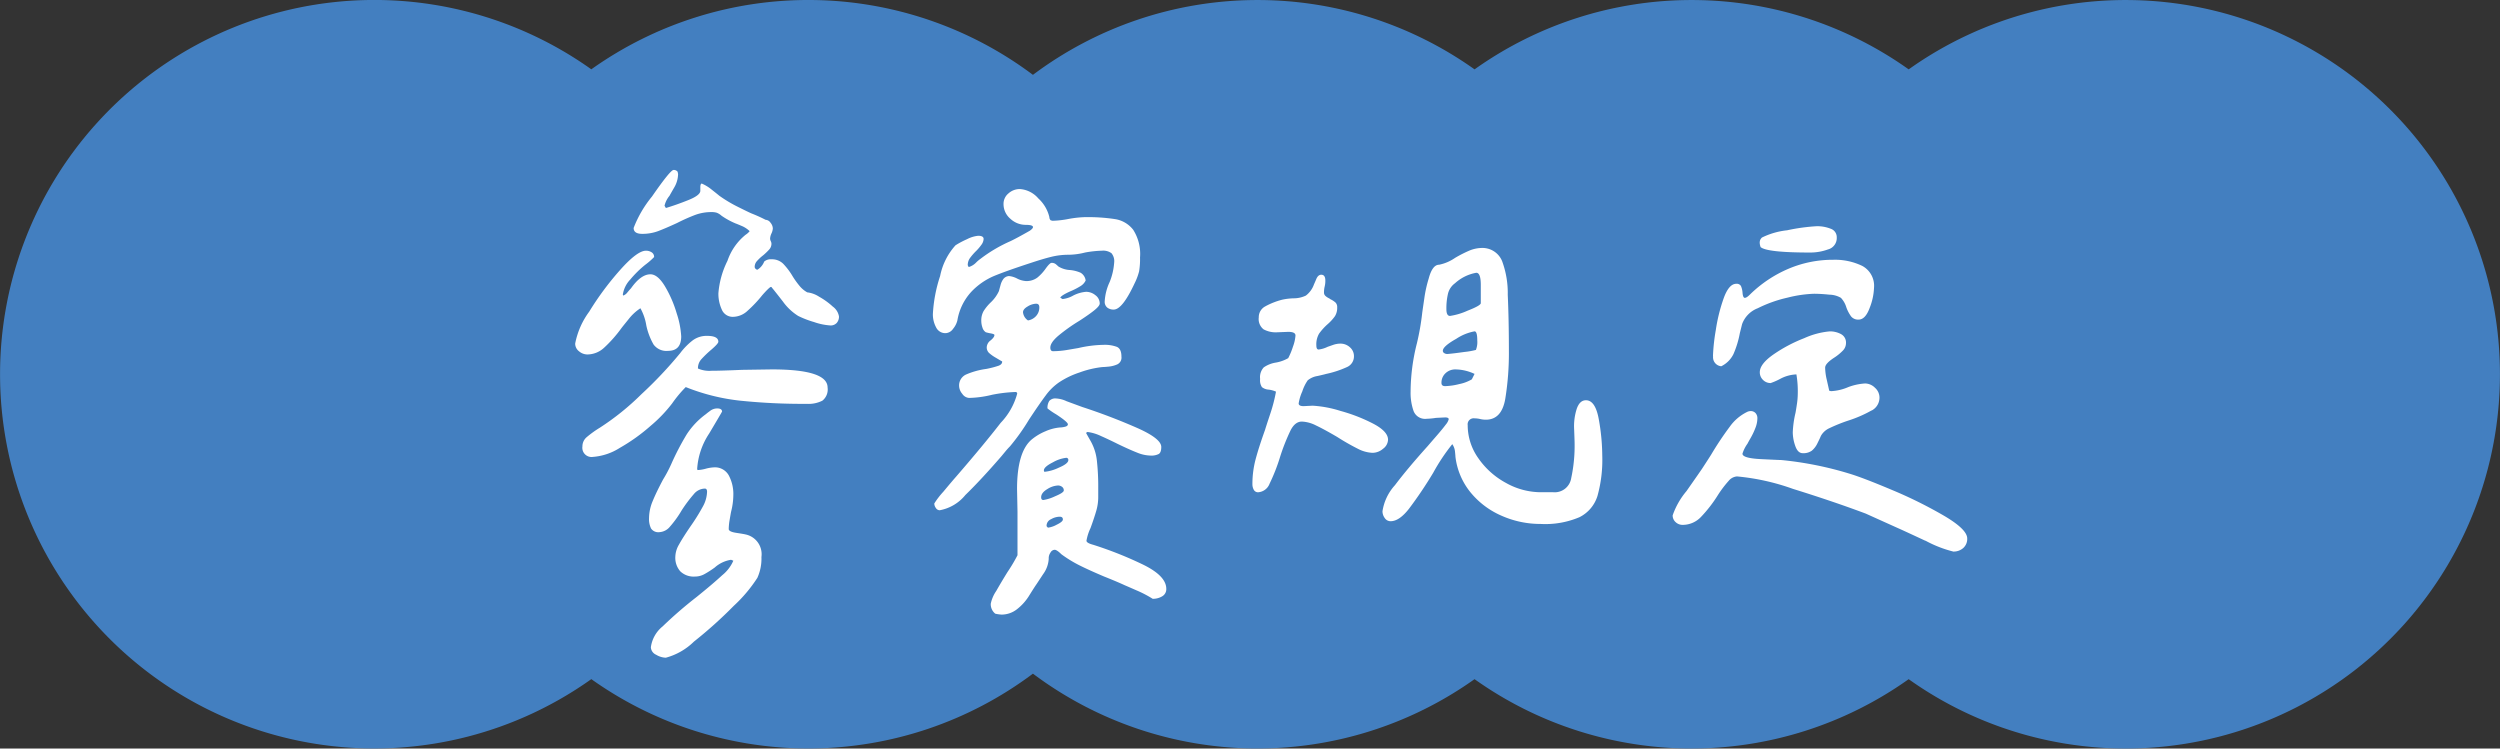 <svg xmlns="http://www.w3.org/2000/svg" width="167" height="50" viewBox="0 0 167 50">
  <rect x="0" y="0" width="167" height="50" fill="#333333" stroke="none"/>
  <g id="组_5722" data-name="组 5722" transform="translate(-85 -922.67)">
    <path id="联合_221" data-name="联合 221" d="M127.5,45.368a25.01,25.01,0,0,1-29,0A25.008,25.008,0,0,1,69,45a25.008,25.008,0,0,1-29.5.366,25,25,0,1,1,0-40.736A25.008,25.008,0,0,1,69,5a25.008,25.008,0,0,1,29.5-.366,25.01,25.01,0,0,1,29,0,25,25,0,1,1,0,40.736Z" transform="translate(85 922.67)" fill="#437fc0"/>
    <path id="路径_50763" data-name="路径 50763" d="M7.553-21.873a7.609,7.609,0,0,0-1.226,2.1q0,.394.575.394a3,3,0,0,0,1.06-.182q.484-.182,1.271-.545a12.077,12.077,0,0,1,1.226-.545,3.121,3.121,0,0,1,1.075-.182,1.12,1.12,0,0,1,.348.045,1.047,1.047,0,0,1,.318.2,5.068,5.068,0,0,0,.938.515q.091.03.409.167a1.668,1.668,0,0,1,.53.348,1.156,1.156,0,0,1-.272.242,3.81,3.81,0,0,0-1.211,1.741,5.855,5.855,0,0,0-.605,2.165,2.537,2.537,0,0,0,.227,1.09.789.789,0,0,0,.772.484,1.451,1.451,0,0,0,.954-.409,8.371,8.371,0,0,0,.984-1.044q.484-.545.575-.545.03,0,.061.045a.5.5,0,0,0,.061.076q.151.182.681.863a3.622,3.622,0,0,0,1.014.954,6.324,6.324,0,0,0,1.06.409,4.065,4.065,0,0,0,1.09.227.544.544,0,0,0,.424-.167.627.627,0,0,0,.151-.439,1.018,1.018,0,0,0-.409-.651,4.794,4.794,0,0,0-.923-.666,1.832,1.832,0,0,0-.787-.288,1.806,1.806,0,0,1-.484-.394,5.8,5.8,0,0,1-.484-.666,4.6,4.6,0,0,0-.636-.848,1.065,1.065,0,0,0-.787-.3.663.663,0,0,0-.484.151,1.11,1.11,0,0,1-.454.545.174.174,0,0,1-.121-.061.174.174,0,0,1-.061-.121.581.581,0,0,1,.136-.378,3.04,3.04,0,0,1,.439-.409,4.375,4.375,0,0,0,.378-.363.573.573,0,0,0,.167-.394.4.4,0,0,0-.045-.182.4.4,0,0,1-.045-.182.919.919,0,0,1,.091-.333.919.919,0,0,0,.091-.333.628.628,0,0,0-.151-.378.425.425,0,0,0-.333-.2,9.691,9.691,0,0,0-.938-.424q-.212-.091-.908-.439a8.966,8.966,0,0,1-1.241-.742q-.182-.151-.53-.424a2.725,2.725,0,0,0-.651-.394q-.091.03-.091.242v.242q0,.3-.8.621t-1.5.53l-.091-.151a1.6,1.6,0,0,1,.333-.666q.03-.061.3-.53a1.831,1.831,0,0,0,.272-.923l-.03-.151a.319.319,0,0,0-.272-.121Q8.779-23.644,7.553-21.873ZM3.36-14.183a5.262,5.262,0,0,0-.938,2.134.645.645,0,0,0,.257.515.863.863,0,0,0,.56.212,1.66,1.66,0,0,0,1.12-.454,8.8,8.8,0,0,0,1.15-1.3q.091-.121.484-.605a3.227,3.227,0,0,1,.787-.727,3.477,3.477,0,0,1,.394,1.15,4.4,4.4,0,0,0,.484,1.271,1.062,1.062,0,0,0,.969.424q.878,0,.878-.969a5.912,5.912,0,0,0-.3-1.529,7.833,7.833,0,0,0-.787-1.816q-.484-.8-.969-.8-.636,0-1.3.938-.061.061-.227.257a.645.645,0,0,1-.288.227l-.03-.061a1.856,1.856,0,0,1,.5-1.014,7.06,7.06,0,0,1,1-.984,4.643,4.643,0,0,0,.59-.515.352.352,0,0,0-.167-.318.69.69,0,0,0-.378-.106q-.575,0-1.71,1.271A19.539,19.539,0,0,0,3.36-14.183ZM3.194-5.8a.8.8,0,0,0-.288.621.615.615,0,0,0,.7.7,3.886,3.886,0,0,0,1.8-.605A12.221,12.221,0,0,0,7.462-6.554,9.456,9.456,0,0,0,8.9-8.053a8.125,8.125,0,0,1,.908-1.09,13.7,13.7,0,0,0,3.633.908,40.854,40.854,0,0,0,4.45.212,2.046,2.046,0,0,0,1.044-.212.951.951,0,0,0,.348-.878q0-1.211-3.724-1.211l-2,.03q-1.393.061-2.028.061a1.877,1.877,0,0,1-.908-.151v-.03a.89.89,0,0,1,.242-.605,7.026,7.026,0,0,1,.666-.636q.454-.394.454-.515,0-.394-.757-.394a1.558,1.558,0,0,0-.954.3,4.435,4.435,0,0,0-.833.848,27.606,27.606,0,0,1-2.6,2.755,17.156,17.156,0,0,1-2.785,2.24A6.772,6.772,0,0,0,3.194-5.8ZM7.6-1.529A2.987,2.987,0,0,0,7.356-.394a1.442,1.442,0,0,0,.136.7.586.586,0,0,0,.56.242A.985.985,0,0,0,8.764.167,6.985,6.985,0,0,0,9.536-.908,9.4,9.4,0,0,1,10.354-2a.978.978,0,0,1,.727-.363q.151,0,.151.212a2.169,2.169,0,0,1-.288,1A13.579,13.579,0,0,1,10.111.182q-.515.757-.757,1.2a1.687,1.687,0,0,0-.242.8,1.367,1.367,0,0,0,.333.984,1.278,1.278,0,0,0,.969.348,1.313,1.313,0,0,0,.621-.151,6.478,6.478,0,0,0,.711-.454,2.116,2.116,0,0,1,1.09-.515l.151.061a2.551,2.551,0,0,1-.742.969q-.621.575-1.71,1.453A27.993,27.993,0,0,0,8.265,6.842a2.164,2.164,0,0,0-.787,1.393.575.575,0,0,0,.348.5,1.334,1.334,0,0,0,.651.2,4.255,4.255,0,0,0,1.877-1.075,29.061,29.061,0,0,0,2.664-2.392A9.694,9.694,0,0,0,14.592,3.6a3.111,3.111,0,0,0,.272-1.393A1.349,1.349,0,0,0,13.8.7q-.121-.03-.621-.106t-.5-.257A3.931,3.931,0,0,1,12.745-.3q.061-.363.091-.515a4.641,4.641,0,0,0,.151-1.12,2.641,2.641,0,0,0-.3-1.3,1.053,1.053,0,0,0-1-.545,2.484,2.484,0,0,0-.545.091A2.484,2.484,0,0,1,10.6-3.6l-.03-.061a4.8,4.8,0,0,1,.8-2.376q.8-1.347.863-1.468,0-.212-.333-.212a.784.784,0,0,0-.469.167q-.227.167-.257.2a5.14,5.14,0,0,0-1.3,1.362A17.561,17.561,0,0,0,8.84-4a8.887,8.887,0,0,1-.545,1.029Q7.841-2.119,7.6-1.529ZM31.369-22.084a.9.9,0,0,0-.333.711,1.278,1.278,0,0,0,.454.984,1.5,1.5,0,0,0,1.029.409q.484,0,.484.151,0,.091-.212.242-.848.484-1.3.7a9.742,9.742,0,0,0-2,1.181,2.176,2.176,0,0,0-.3.257,1.12,1.12,0,0,1-.484.288l-.061-.121a.812.812,0,0,1,.151-.484,4.009,4.009,0,0,1,.424-.484,3.12,3.12,0,0,0,.333-.394.692.692,0,0,0,.151-.394q0-.212-.363-.212a2.055,2.055,0,0,0-.742.227,5.687,5.687,0,0,0-.772.409A4.3,4.3,0,0,0,26.8-16.56a9.665,9.665,0,0,0-.484,2.543,1.822,1.822,0,0,0,.212.878.682.682,0,0,0,.636.394.64.64,0,0,0,.5-.288,1.414,1.414,0,0,0,.288-.56,3.715,3.715,0,0,1,.938-1.922,4.537,4.537,0,0,1,1.5-1.044q.8-.333,2.467-.878.817-.272,1.377-.409a4.786,4.786,0,0,1,1.135-.136,4.64,4.64,0,0,0,1.12-.151,7.338,7.338,0,0,1,1.12-.121.942.942,0,0,1,.636.167.829.829,0,0,1,.182.621,4.244,4.244,0,0,1-.3,1.3,3.513,3.513,0,0,0-.333,1.3.5.5,0,0,0,.167.409.671.671,0,0,0,.439.136q.575,0,1.393-1.756a4,4,0,0,0,.3-.8,4.98,4.98,0,0,0,.061-.923,2.991,2.991,0,0,0-.454-1.847,1.9,1.9,0,0,0-1.181-.711,12.1,12.1,0,0,0-2.089-.136,7.259,7.259,0,0,0-1.06.121,6.261,6.261,0,0,1-1.06.121l-.121-.03a.29.29,0,0,1-.091-.212,2.47,2.47,0,0,0-.742-1.256,1.777,1.777,0,0,0-1.226-.621A1.126,1.126,0,0,0,31.369-22.084Zm1.922,5.631a1.212,1.212,0,0,1-.772.227,1.5,1.5,0,0,1-.575-.167,1.485,1.485,0,0,0-.545-.167.523.523,0,0,0-.363.182,1.185,1.185,0,0,0-.2.424q-.076.272-.106.394a2.435,2.435,0,0,1-.545.757,3.126,3.126,0,0,0-.484.59,1.268,1.268,0,0,0-.151.651,1.385,1.385,0,0,0,.076.439.556.556,0,0,0,.227.318,2.955,2.955,0,0,0,.333.076q.242.045.242.106,0,.151-.257.363a.6.6,0,0,0-.257.454.507.507,0,0,0,.167.394,2.563,2.563,0,0,0,.424.3l.409.242a.027.027,0,0,1,.03.03q0,.182-.242.272a6.326,6.326,0,0,1-.817.212,5.053,5.053,0,0,0-1.362.378.8.8,0,0,0-.454.772.855.855,0,0,0,.212.515.588.588,0,0,0,.454.272,6.981,6.981,0,0,0,1.544-.212,9.741,9.741,0,0,1,1.514-.182h.091l.061.061v.061a4.516,4.516,0,0,1-1.1,1.938q-1.1,1.423-2.982,3.6-.242.272-.848,1a5.33,5.33,0,0,0-.605.787.525.525,0,0,0,.106.3.309.309,0,0,0,.257.151,2.872,2.872,0,0,0,1.71-1.014q1.044-1.014,2.407-2.588.151-.182.288-.348t.288-.318a13.986,13.986,0,0,0,1.271-1.786q.7-1.06,1.12-1.62a3.71,3.71,0,0,1,.878-.863,5.656,5.656,0,0,1,1.377-.666,6.477,6.477,0,0,1,1.529-.363q.121,0,.424-.03a1.863,1.863,0,0,0,.575-.151.5.5,0,0,0,.272-.515q0-.515-.3-.651a2.317,2.317,0,0,0-.908-.136,7.971,7.971,0,0,0-1.665.212l-.711.121a5.847,5.847,0,0,1-.984.091q-.182,0-.182-.242,0-.333.53-.787a11.6,11.6,0,0,1,1.408-1q.7-.454,1.029-.727t.333-.424a.689.689,0,0,0-.288-.56.982.982,0,0,0-.621-.227,2.291,2.291,0,0,0-.848.242,1.859,1.859,0,0,1-.727.242l-.151-.091q.061-.151.666-.424a4.656,4.656,0,0,0,.681-.348.877.877,0,0,0,.348-.378.709.709,0,0,0-.333-.515,2.284,2.284,0,0,0-.7-.182A1.644,1.644,0,0,1,34.7-17.2q-.03-.03-.151-.136a.443.443,0,0,0-.3-.106q-.121,0-.394.378A2.99,2.99,0,0,1,33.292-16.454Zm-.076,1.741q.212,0,.212.242a.845.845,0,0,1-.212.575.92.92,0,0,1-.545.3.741.741,0,0,1-.333-.545q0-.212.318-.394A1.165,1.165,0,0,1,33.216-14.713Zm.878,6.494a.848.848,0,0,0-.121.5,4.616,4.616,0,0,0,.575.394q.787.515.787.666,0,.121-.2.167a1.485,1.485,0,0,1-.318.045,3.031,3.031,0,0,0-.984.257,3.6,3.6,0,0,0-.893.53q-1,.817-1,3.33l.03,1.514V2.089a10.711,10.711,0,0,1-.666,1.12q-.394.636-.757,1.271a2.359,2.359,0,0,0-.363.848.806.806,0,0,0,.3.666,2.551,2.551,0,0,0,.424.061,1.668,1.668,0,0,0,1.014-.348,3.429,3.429,0,0,0,.848-.954q.378-.605.469-.727l.439-.666a1.935,1.935,0,0,0,.378-1.029.662.662,0,0,1,.121-.424.337.337,0,0,1,.272-.182q.151,0,.454.3a8.281,8.281,0,0,0,1.211.742q.636.318,1.635.742.908.363,1.362.575.212.091.833.363A7.593,7.593,0,0,1,41,5a1.2,1.2,0,0,0,.636-.167.547.547,0,0,0,.272-.5q0-.878-1.62-1.65A25.034,25.034,0,0,0,37.03,1.393q-.454-.121-.454-.272a3.249,3.249,0,0,1,.272-.848q.242-.666.378-1.135a3.3,3.3,0,0,0,.136-.923v-.605a15.852,15.852,0,0,0-.091-1.847A3.4,3.4,0,0,0,36.819-5.6q-.242-.424-.272-.484l.091-.061a2.955,2.955,0,0,1,.908.272q.545.242,1.09.515.817.394,1.317.59a2.475,2.475,0,0,0,.893.2,1.094,1.094,0,0,0,.56-.106q.167-.106.167-.469,0-.545-1.544-1.241A39.791,39.791,0,0,0,36.3-7.811L35.244-8.2a1.866,1.866,0,0,0-.7-.182A.529.529,0,0,0,34.094-8.219Zm.621,4.465a2.853,2.853,0,0,1-.954.272l-.03-.091q0-.242.605-.545a2.332,2.332,0,0,1,.878-.3.134.134,0,0,1,.151.151Q35.365-4.026,34.715-3.754Zm.227,1.271a.288.288,0,0,1,.121.242q0,.151-.59.394A2.78,2.78,0,0,1,33.7-1.6q-.151,0-.151-.182,0-.3.409-.545a1.452,1.452,0,0,1,.711-.242A.443.443,0,0,1,34.942-2.482Zm-.151,2Q35-.484,35-.3q0,.151-.409.348a1.617,1.617,0,0,1-.59.2L33.912.151V.091a.479.479,0,0,1,.3-.409A1.2,1.2,0,0,1,34.79-.484ZM58.652-12.079a13.357,13.357,0,0,0-.424,3.239,3.683,3.683,0,0,0,.2,1.3.822.822,0,0,0,.863.515,4.934,4.934,0,0,0,.636-.061l.605-.03q.242,0,.242.121a.907.907,0,0,1-.2.363q-.2.272-.621.757t-.575.666q-1.362,1.514-2.195,2.619a3.328,3.328,0,0,0-.833,1.741.767.767,0,0,0,.151.454.464.464,0,0,0,.394.212q.575,0,1.226-.833a27.478,27.478,0,0,0,1.62-2.407,12.982,12.982,0,0,1,1.271-1.907,1.028,1.028,0,0,1,.182.5q.03.288.03.348A4.631,4.631,0,0,0,62.239-2.1,5.5,5.5,0,0,0,64.313-.545a6.408,6.408,0,0,0,2.6.545,5.846,5.846,0,0,0,2.6-.454,2.368,2.368,0,0,0,1.2-1.423,9,9,0,0,0,.318-2.694,14,14,0,0,0-.227-2.392q-.227-1.3-.863-1.3-.424,0-.621.59a3.826,3.826,0,0,0-.167,1.362q.03.772.03.893a10.268,10.268,0,0,1-.227,2.361,1.115,1.115,0,0,1-1.2.938h-.848A4.776,4.776,0,0,1,64.6-2.74a5.3,5.3,0,0,1-1.847-1.65,3.814,3.814,0,0,1-.711-2.21.4.4,0,0,1,.454-.454,1.682,1.682,0,0,1,.378.045,1.682,1.682,0,0,0,.378.045q1.06,0,1.3-1.393a19.107,19.107,0,0,0,.242-3.239q0-2.028-.076-3.708a6.145,6.145,0,0,0-.378-2.255,1.416,1.416,0,0,0-1.3-.878,2.265,2.265,0,0,0-.863.167,8.253,8.253,0,0,0-.984.5,2.879,2.879,0,0,1-1.06.454q-.454,0-.7.938a8.333,8.333,0,0,0-.288,1.3q-.106.727-.136.938A16.814,16.814,0,0,1,58.652-12.079Zm3.375-2.165a4.38,4.38,0,0,1-1.166.348q-.242,0-.242-.454a4.3,4.3,0,0,1,.106-1.029,1.22,1.22,0,0,1,.469-.7,2.856,2.856,0,0,1,1.423-.7q.3,0,.3.817v1.211Q62.92-14.592,62.027-14.244Zm-13.487-.3a.81.81,0,0,0-.454.742.874.874,0,0,0,.318.8,1.7,1.7,0,0,0,.893.2l.757-.03q.484,0,.484.242a2.64,2.64,0,0,1-.167.742,4.739,4.739,0,0,1-.318.772,2.516,2.516,0,0,1-.848.3,1.944,1.944,0,0,0-.787.318.966.966,0,0,0-.242.772.824.824,0,0,0,.121.545.781.781,0,0,0,.439.167,1.671,1.671,0,0,1,.5.136,10.53,10.53,0,0,1-.394,1.514q-.272.817-.333,1.029-.424,1.181-.636,1.983a6.433,6.433,0,0,0-.212,1.65.777.777,0,0,0,.091.378.317.317,0,0,0,.3.167.881.881,0,0,0,.757-.575,12.246,12.246,0,0,0,.7-1.786,13.466,13.466,0,0,1,.7-1.771q.3-.59.757-.59a2.274,2.274,0,0,1,.938.257q.545.257,1.423.772a15.066,15.066,0,0,0,1.377.787,2.309,2.309,0,0,0,.984.272,1.087,1.087,0,0,0,.7-.272.78.78,0,0,0,.333-.605q0-.545-.969-1.06a11.085,11.085,0,0,0-2.21-.863A7.636,7.636,0,0,0,51.689-7.9l-.605.03q-.333,0-.333-.182a3.074,3.074,0,0,1,.242-.8,2.806,2.806,0,0,1,.363-.742,1.353,1.353,0,0,1,.651-.288q.469-.106.56-.136a6.6,6.6,0,0,0,1.393-.454.776.776,0,0,0,.484-.727.777.777,0,0,0-.272-.605.927.927,0,0,0-.636-.242,1.5,1.5,0,0,0-.5.091l-.348.121a1.832,1.832,0,0,1-.605.182q-.151,0-.151-.272a1.419,1.419,0,0,1,.182-.787,3.775,3.775,0,0,1,.575-.636,3.067,3.067,0,0,0,.484-.53,1.046,1.046,0,0,0,.151-.59.432.432,0,0,0-.106-.318,1.377,1.377,0,0,0-.348-.227.509.509,0,0,0-.121-.076.994.994,0,0,1-.2-.136.3.3,0,0,1-.106-.242,1.62,1.62,0,0,1,.045-.394,1.62,1.62,0,0,0,.045-.394q0-.394-.272-.394-.212,0-.333.288t-.151.348a1.611,1.611,0,0,1-.545.757,1.883,1.883,0,0,1-.787.182,4.093,4.093,0,0,0-.787.091A4.891,4.891,0,0,0,48.54-14.546ZM62.5-12.866q.182,0,.182.605a1.433,1.433,0,0,1-.091.636,4.97,4.97,0,0,1-.772.136q-.742.106-1.135.136a.373.373,0,0,1-.212-.061.178.178,0,0,1-.091-.151q0-.3.893-.8A3.275,3.275,0,0,1,62.5-12.866Zm-1.271,2.543a3.073,3.073,0,0,1,1.271.3l-.182.363a2.713,2.713,0,0,1-.848.318,4.258,4.258,0,0,1-.938.136q-.242,0-.242-.212a.857.857,0,0,1,.272-.651A.934.934,0,0,1,61.225-10.323Zm24.906-8.022a.783.783,0,0,0,.56-.787.594.594,0,0,0-.409-.59,2.429,2.429,0,0,0-.923-.167,12.806,12.806,0,0,0-1.983.272,5.019,5.019,0,0,0-1.68.484.527.527,0,0,0-.121.167.537.537,0,0,0-.03.2.961.961,0,0,0,.061.272q.424.363,3.3.363A3.438,3.438,0,0,0,86.131-18.346Zm-7.7,7.145a.6.6,0,0,0,.545.666,1.78,1.78,0,0,0,.817-.817,6.41,6.41,0,0,0,.424-1.393l.151-.605a1.793,1.793,0,0,1,1.044-1.06,8.793,8.793,0,0,1,2-.711,8.24,8.24,0,0,1,1.771-.257,10.151,10.151,0,0,1,1.014.061,1.576,1.576,0,0,1,.772.212,1.582,1.582,0,0,1,.363.636,2.372,2.372,0,0,0,.318.605.6.6,0,0,0,.5.212q.454,0,.742-.787a4.018,4.018,0,0,0,.288-1.332,1.507,1.507,0,0,0-.787-1.468,4.169,4.169,0,0,0-1.937-.409,7.576,7.576,0,0,0-3,.605,8.358,8.358,0,0,0-2.573,1.726q-.212.212-.333.212t-.151-.318a1.4,1.4,0,0,0-.106-.469.32.32,0,0,0-.318-.151q-.484,0-.833.954a11.187,11.187,0,0,0-.53,2.134A12.77,12.77,0,0,0,78.426-11.2Zm10.6,3.618a.973.973,0,0,0,.515-.863.878.878,0,0,0-.3-.651.948.948,0,0,0-.666-.288,3.863,3.863,0,0,0-1.12.242,3.312,3.312,0,0,1-1.15.272l-.121-.03q-.061-.272-.167-.742a3.734,3.734,0,0,1-.106-.8q0-.272.605-.666a3.268,3.268,0,0,0,.575-.469.717.717,0,0,0,.212-.5.635.635,0,0,0-.333-.605,1.555,1.555,0,0,0-.757-.182,5.281,5.281,0,0,0-1.7.454,9.933,9.933,0,0,0-2.059,1.09q-.908.636-.908,1.181a.7.7,0,0,0,.212.515.7.7,0,0,0,.515.212,4.26,4.26,0,0,0,.651-.288A2.487,2.487,0,0,1,84-9.99a6.779,6.779,0,0,1,.091,1.3,4.941,4.941,0,0,1-.061.711q-.061.409-.091.56a6.727,6.727,0,0,0-.182,1.3,2.8,2.8,0,0,0,.167.908q.167.484.5.484a.961.961,0,0,0,.605-.167,1.443,1.443,0,0,0,.378-.5q.167-.333.227-.484a1.222,1.222,0,0,1,.56-.515A10.907,10.907,0,0,1,87.448-6.9,8.25,8.25,0,0,0,89.022-7.583Zm3.587,8.7a7.94,7.94,0,0,0,1.862.727.967.967,0,0,0,.666-.242A.81.81,0,0,0,95.41.969q0-.605-1.544-1.514a29.456,29.456,0,0,0-3.481-1.726q-1.937-.817-2.846-1.09A23.206,23.206,0,0,0,83-4.269q-.121,0-1.362-.061t-1.241-.363a2.255,2.255,0,0,1,.333-.666q.061-.121.227-.409a4.649,4.649,0,0,0,.3-.636,1.793,1.793,0,0,0,.136-.651.5.5,0,0,0-.121-.348.423.423,0,0,0-.333-.136.537.537,0,0,0-.242.061,3.1,3.1,0,0,0-1.15.984,21.1,21.1,0,0,0-1.241,1.862q-.151.242-.605.938-.121.182-1.044,1.5a5.1,5.1,0,0,0-.923,1.62.592.592,0,0,0,.2.454A.668.668,0,0,0,76.4.061a1.683,1.683,0,0,0,1.226-.53,8.994,8.994,0,0,0,1.135-1.468,7.337,7.337,0,0,1,.711-.938.8.8,0,0,1,.56-.3,15.148,15.148,0,0,1,3.739.833q2.679.833,4.859,1.65l2.149.969Q91.05.394,92.609,1.12Z" transform="translate(121 957.67)" fill="#fff"/>
  </g>
</svg>
